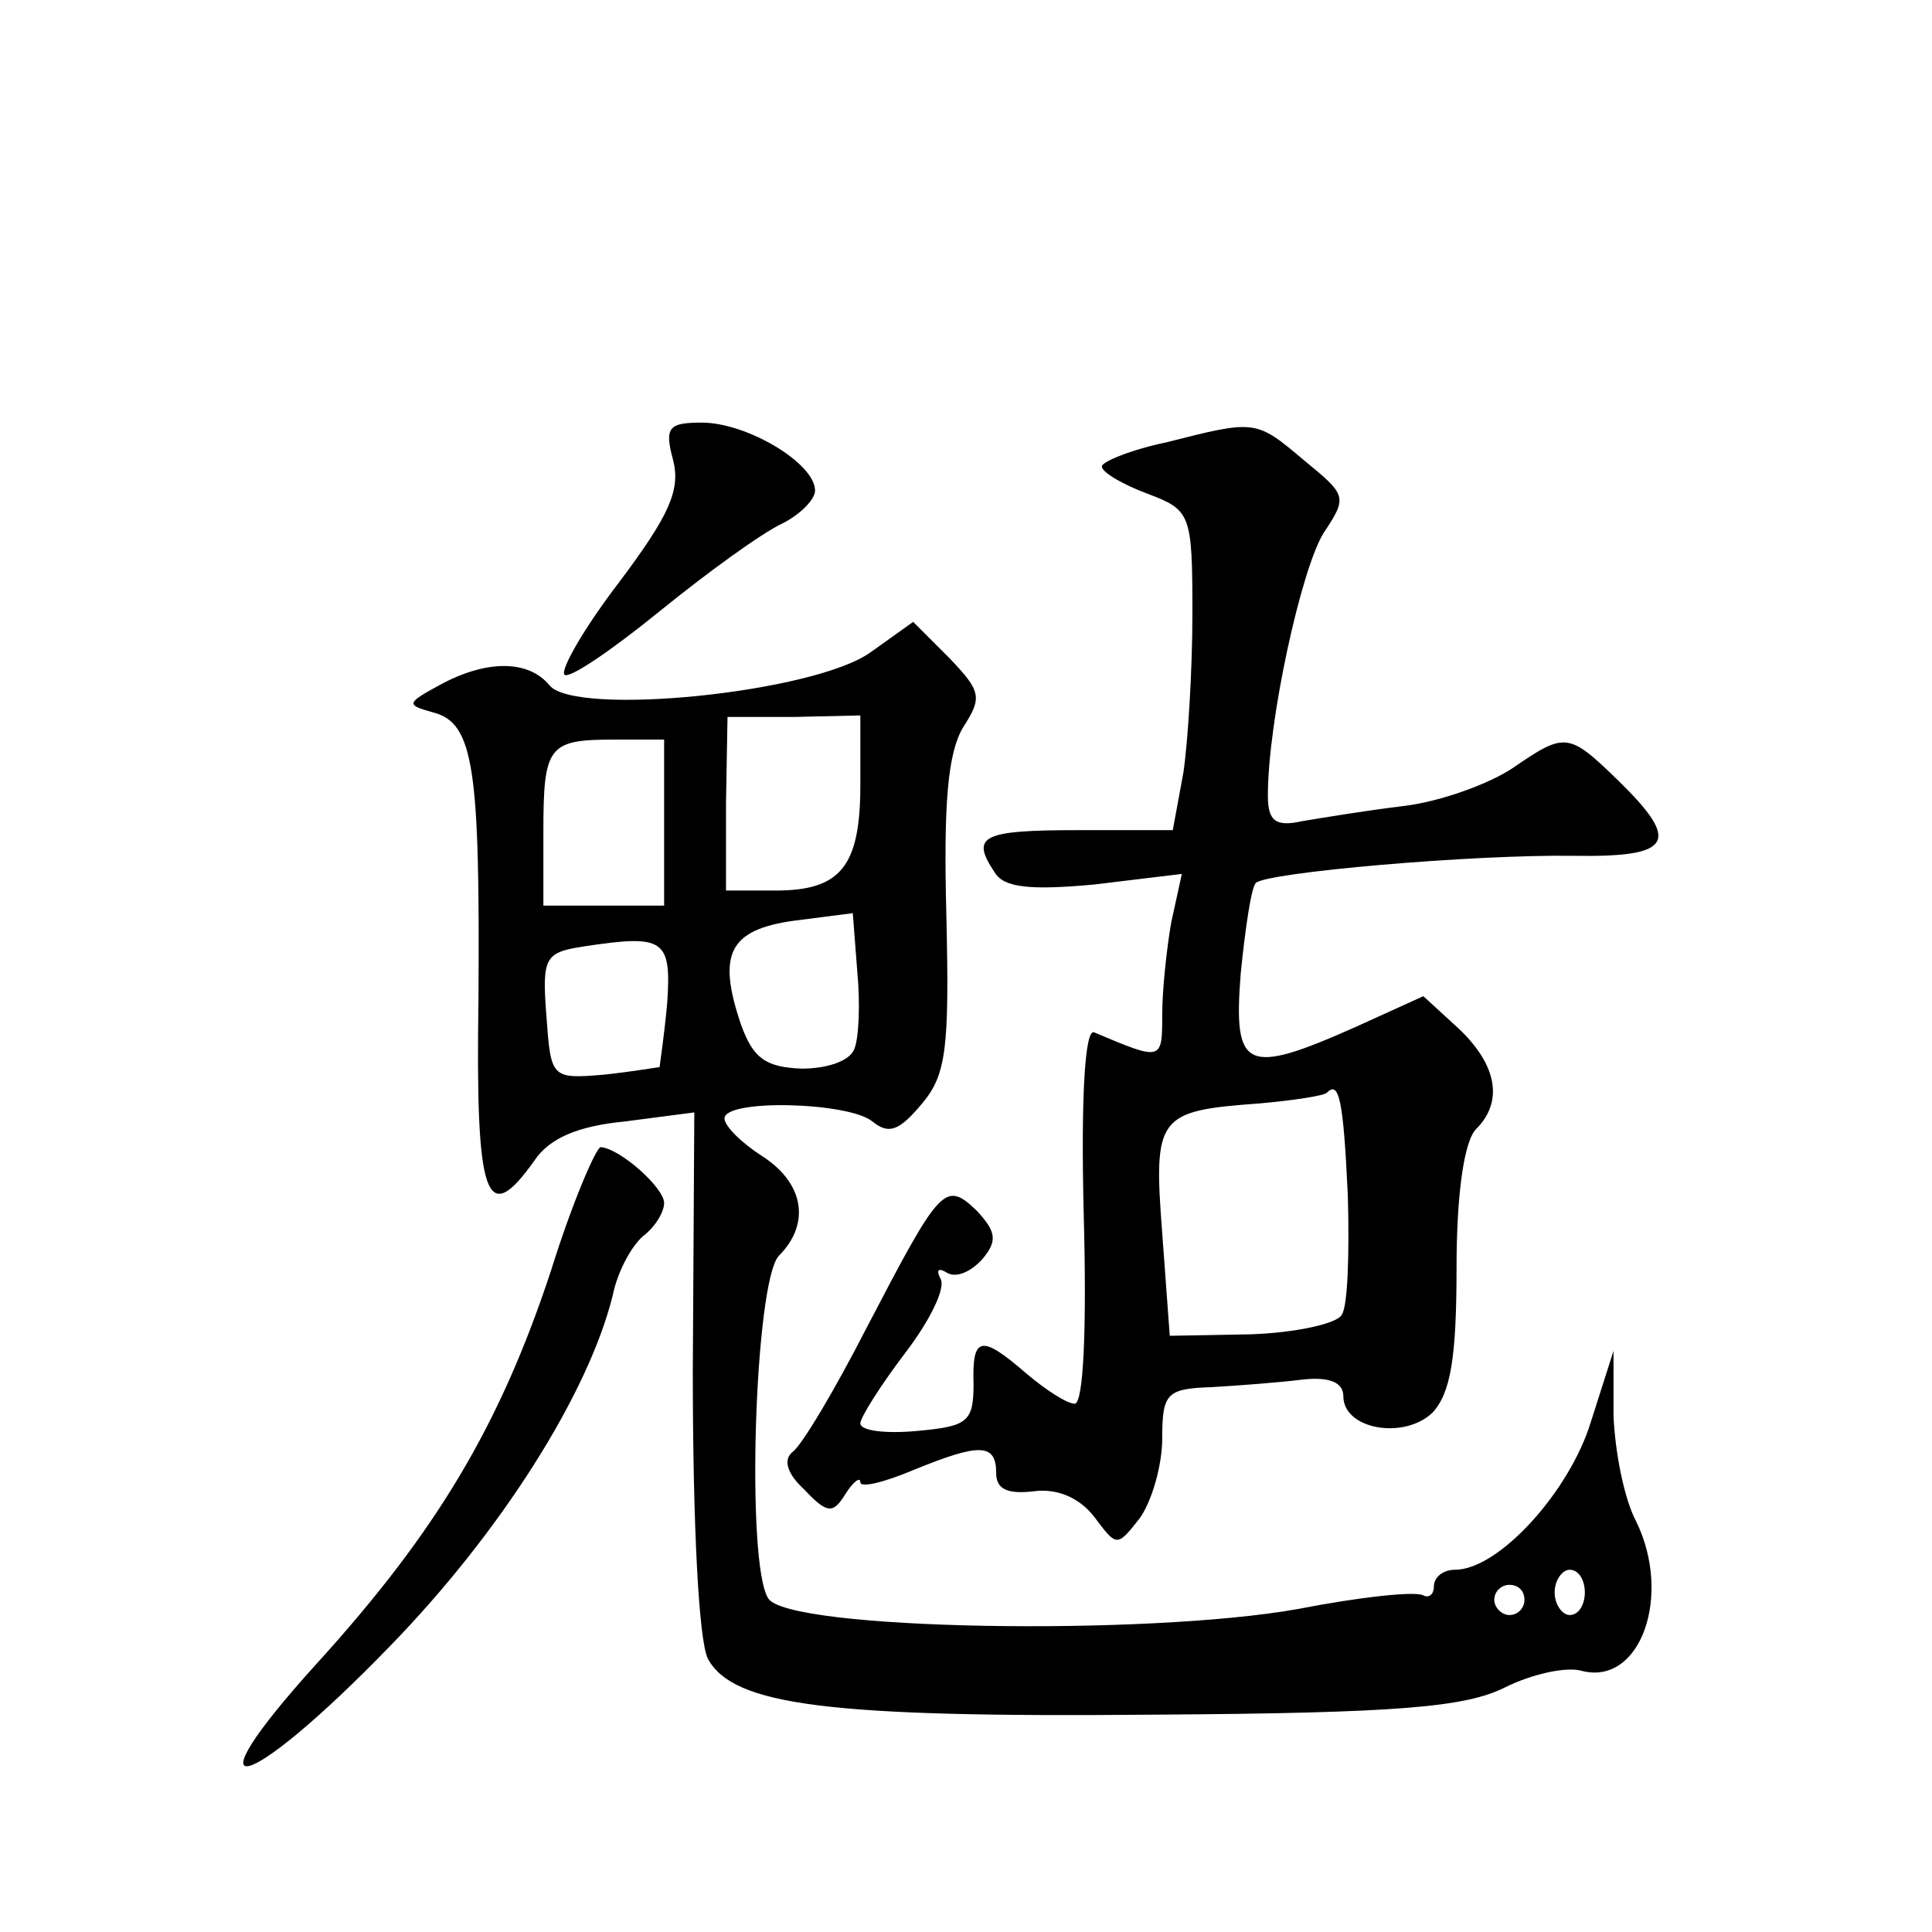 <?xml version="1.0" standalone="no"?>
<!DOCTYPE svg PUBLIC "-//W3C//DTD SVG 20010904//EN"
 "http://www.w3.org/TR/2001/REC-SVG-20010904/DTD/svg10.dtd">
<svg version="1.0" xmlns="http://www.w3.org/2000/svg"
 width="128pt" height="128pt" viewBox="0 0 128 128"
 preserveAspectRatio="xMidYMid meet">
<g transform="translate(0,128) scale(0.1,-0.1)"
fill="#0" stroke="none">
<path d="M446 975 c5 -20 -3 -37 -36 -81 -23 -30 -39 -58 -36 -61 3 -3 31 16 63
42 32 26 68 52 81 58 12 6 22 16 22 22 0 18 -45 45 -75 45 -22 0 -25 -3 -19 -25z
M773 987 c-24 -5 -43 -13 -43 -16 0 -4 14 -12 30 -18 29 -11 30 -13 30 -80 0 -37
-3 -85 -6 -105 l-7 -38 -63 0 c-64 0 -71 -4 -55 -28 6 -10 23 -12 66 -8 l58 7 -7
-32 c-3 -17 -6 -45 -6 -61 0 -31 0 -31 -45 -12 -6 3 -9 -40 -7 -121 2 -73 0 -125
-6 -125 -5 0 -19 9 -32 20 -30 26 -36 25 -35 -7 0 -25 -4 -28 -37 -31 -21 -2 -38
0 -38 5 0 4 14 26 30 47 16 21 27 43 23 49 -3 6 -1 7 4 4 6 -4 16 0 24 9 10 12
9 18 -4 32 -21 20 -24 16 -73 -78 -21 -41 -43 -78 -49 -82 -6 -5 -4 -14 8 -25 15
-16 19 -16 27 -3 5 8 10 12 10 8 0 -4 16 0 35 8 44 18 55 18 55 -2 0 -11 8 -14
25 -12 15 2 30 -4 40 -17 15 -20 15 -20 30 -1 8 11 15 35 15 53 0 30 3 33 33 34
17 1 44 3 60 5 18 2 27 -2 27 -11 0 -22 40 -29 59 -11 12 13 16 36 16 96 0 49 5
84 13 92 18 18 14 42 -11 66 l-24 22 -44 -20 c-74 -33 -82 -29 -77 35 3 30 7 57
10 60 7 7 144 19 211 18 65 -1 71 9 29 50 -33 32 -35 32 -70 8 -15 -10 -47 -22
-72 -25 -25 -3 -55 -8 -67 -10 -18 -4 -23 0 -23 17 0 49 22 150 37 174 16 24 15
25 -13 48 -32 27 -32 27 -91 12z m120 -500 c1 -37 0 -72 -4 -78 -3 -6 -31 -12 -60
-13 l-54 -1 -5 68 c-6 78 -3 81 65 86 22 2 42 5 44 7 8 8 11 -3 14 -69z M577 848
c-37 -27 -196 -43 -213 -22 -14 17 -42 17 -73 0 -22 -12 -22 -13 -4 -18 27 -7 31
-37 30 -190 -2 -133 5 -152 37 -107 10 15 29 23 60 26 l46 6 -1 -171 c0 -104 4
-179 10 -191 17 -31 80 -39 296 -37 162 1 206 5 232 18 18 9 41 14 51 11 39 -10
60 50 36 99 -8 15 -14 46 -15 70 l0 43 -15 -47 c-14 -46 -61 -98 -90 -98 -8 0 -14
-5 -14 -11 0 -5 -3 -8 -7 -6 -5 3 -42 -1 -83 -9 -101 -18 -338 -14 -351 7 -15 23
-9 210 7 227 21 21 17 48 -11 66 -14 9 -25 20 -25 25 0 13 82 11 98 -2 11 -9 18
-6 33 12 16 19 18 37 16 124 -2 75 1 108 11 125 13 20 12 24 -9 46 l-24 24 -28
-20z m-7 -88 c0 -54 -13 -70 -56 -70 l-33 0 0 58 1 57 44 0 44 1 0 -46z m-130 -25
l0 -55 -40 0 -40 0 0 48 c0 58 3 62 47 62 l33 0 0 -55z m126 -150 c-3 -8 -18 -13
-35 -13 -24 1 -32 7 -40 29 -16 47 -8 63 35 69 l39 5 3 -39 c2 -21 1 -44 -2 -51z
m-124 30 c-2 -22 -5 -41 -5 -42 -1 0 -18 -3 -37 -5 -35 -3 -35 -2 -38 39 -3 39
-1 42 25 46 53 8 58 5 55 -38z m608 -390 c0 -8 -4 -15 -10 -15 -5 0 -10 7 -10 15
0 8 5 15 10 15 6 0 10 -7 10 -15z m-40 -5 c0 -5 -4 -10 -10 -10 -5 0 -10 5 -10
10 0 6 5 10 10 10 6 0 10 -4 10 -10z M365 438 c-34 -103 -76 -173 -155 -260 -88
-97 -48 -88 48 11 74 76 132 168 148 233 3 15 12 32 20 39 8 6 14 16 14 22 0 10
-29 36 -42 37 -3 0 -19 -37 -33 -82z"/>
</g>
</svg>
